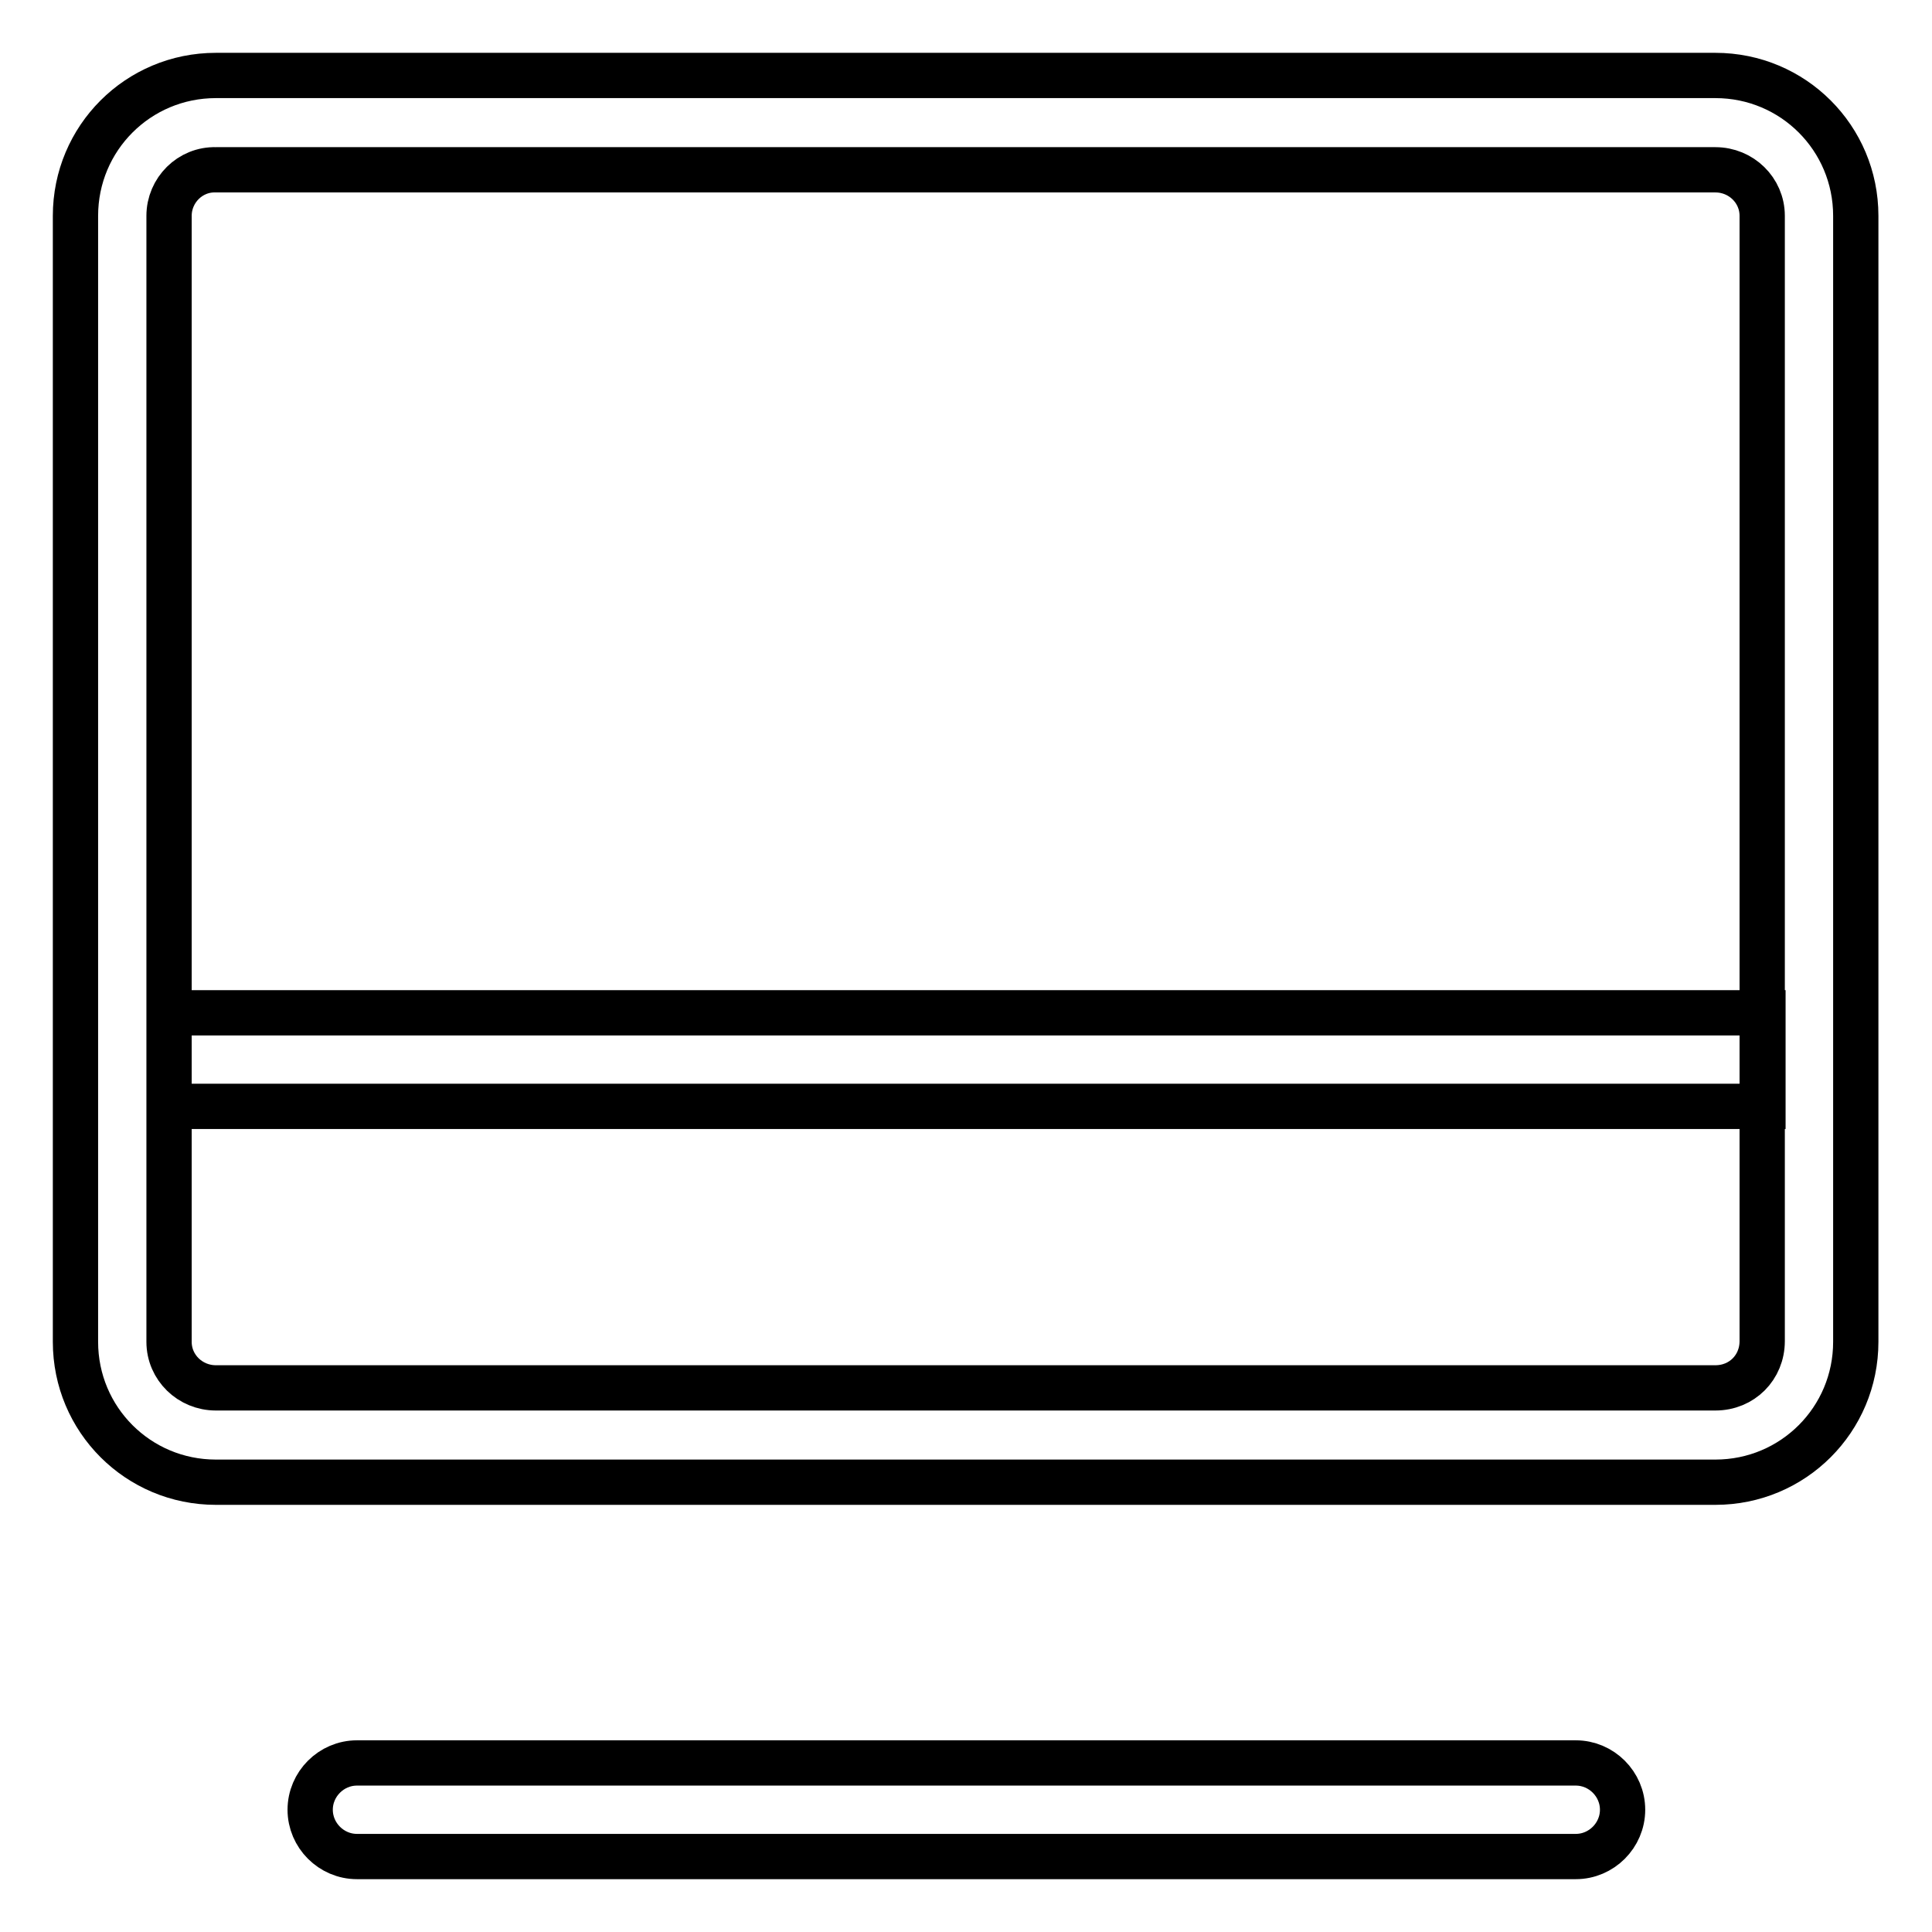 <?xml version="1.0" encoding="utf-8"?>
<!-- Svg Vector Icons : http://www.onlinewebfonts.com/icon -->
<!DOCTYPE svg PUBLIC "-//W3C//DTD SVG 1.1//EN" "http://www.w3.org/Graphics/SVG/1.1/DTD/svg11.dtd">
<svg version="1.1" xmlns="http://www.w3.org/2000/svg" xmlns:xlink="http://www.w3.org/1999/xlink" x="0px" y="0px" viewBox="0 0 256 256" enable-background="new 0 0 256 256" xml:space="preserve">
<g> <path stroke-width="6" fill-opacity="0" stroke="#000000"  d="M47.3,246c-3.4,0-6.2-2.8-6.2-6.2s2.8-6.2,6.2-6.2h161.5c3.4,0,6.2,2.8,6.2,6.2s-2.8,6.2-6.2,6.2l0,0H47.3z  M10,28.6C10,18.3,18.3,10,28.6,10c0,0,0,0,0,0h198.7c10.3,0,18.6,8.3,18.6,18.6v149.2c0,10.3-8.3,18.6-18.6,18.6c0,0,0,0,0,0H28.6 c-10.3,0-18.6-8.3-18.6-18.6V28.6L10,28.6z M22.4,28.6v149.2c0,3.4,2.8,6.1,6.2,6.1h198.7c3.5,0,6.2-2.7,6.2-6.2V28.6 c0-3.4-2.8-6.1-6.2-6.1H28.6C25.2,22.4,22.4,25.2,22.4,28.6L22.4,28.6z M22.4,146.6v-12.4h211.2v12.4H22.4z"/></g>
</svg>